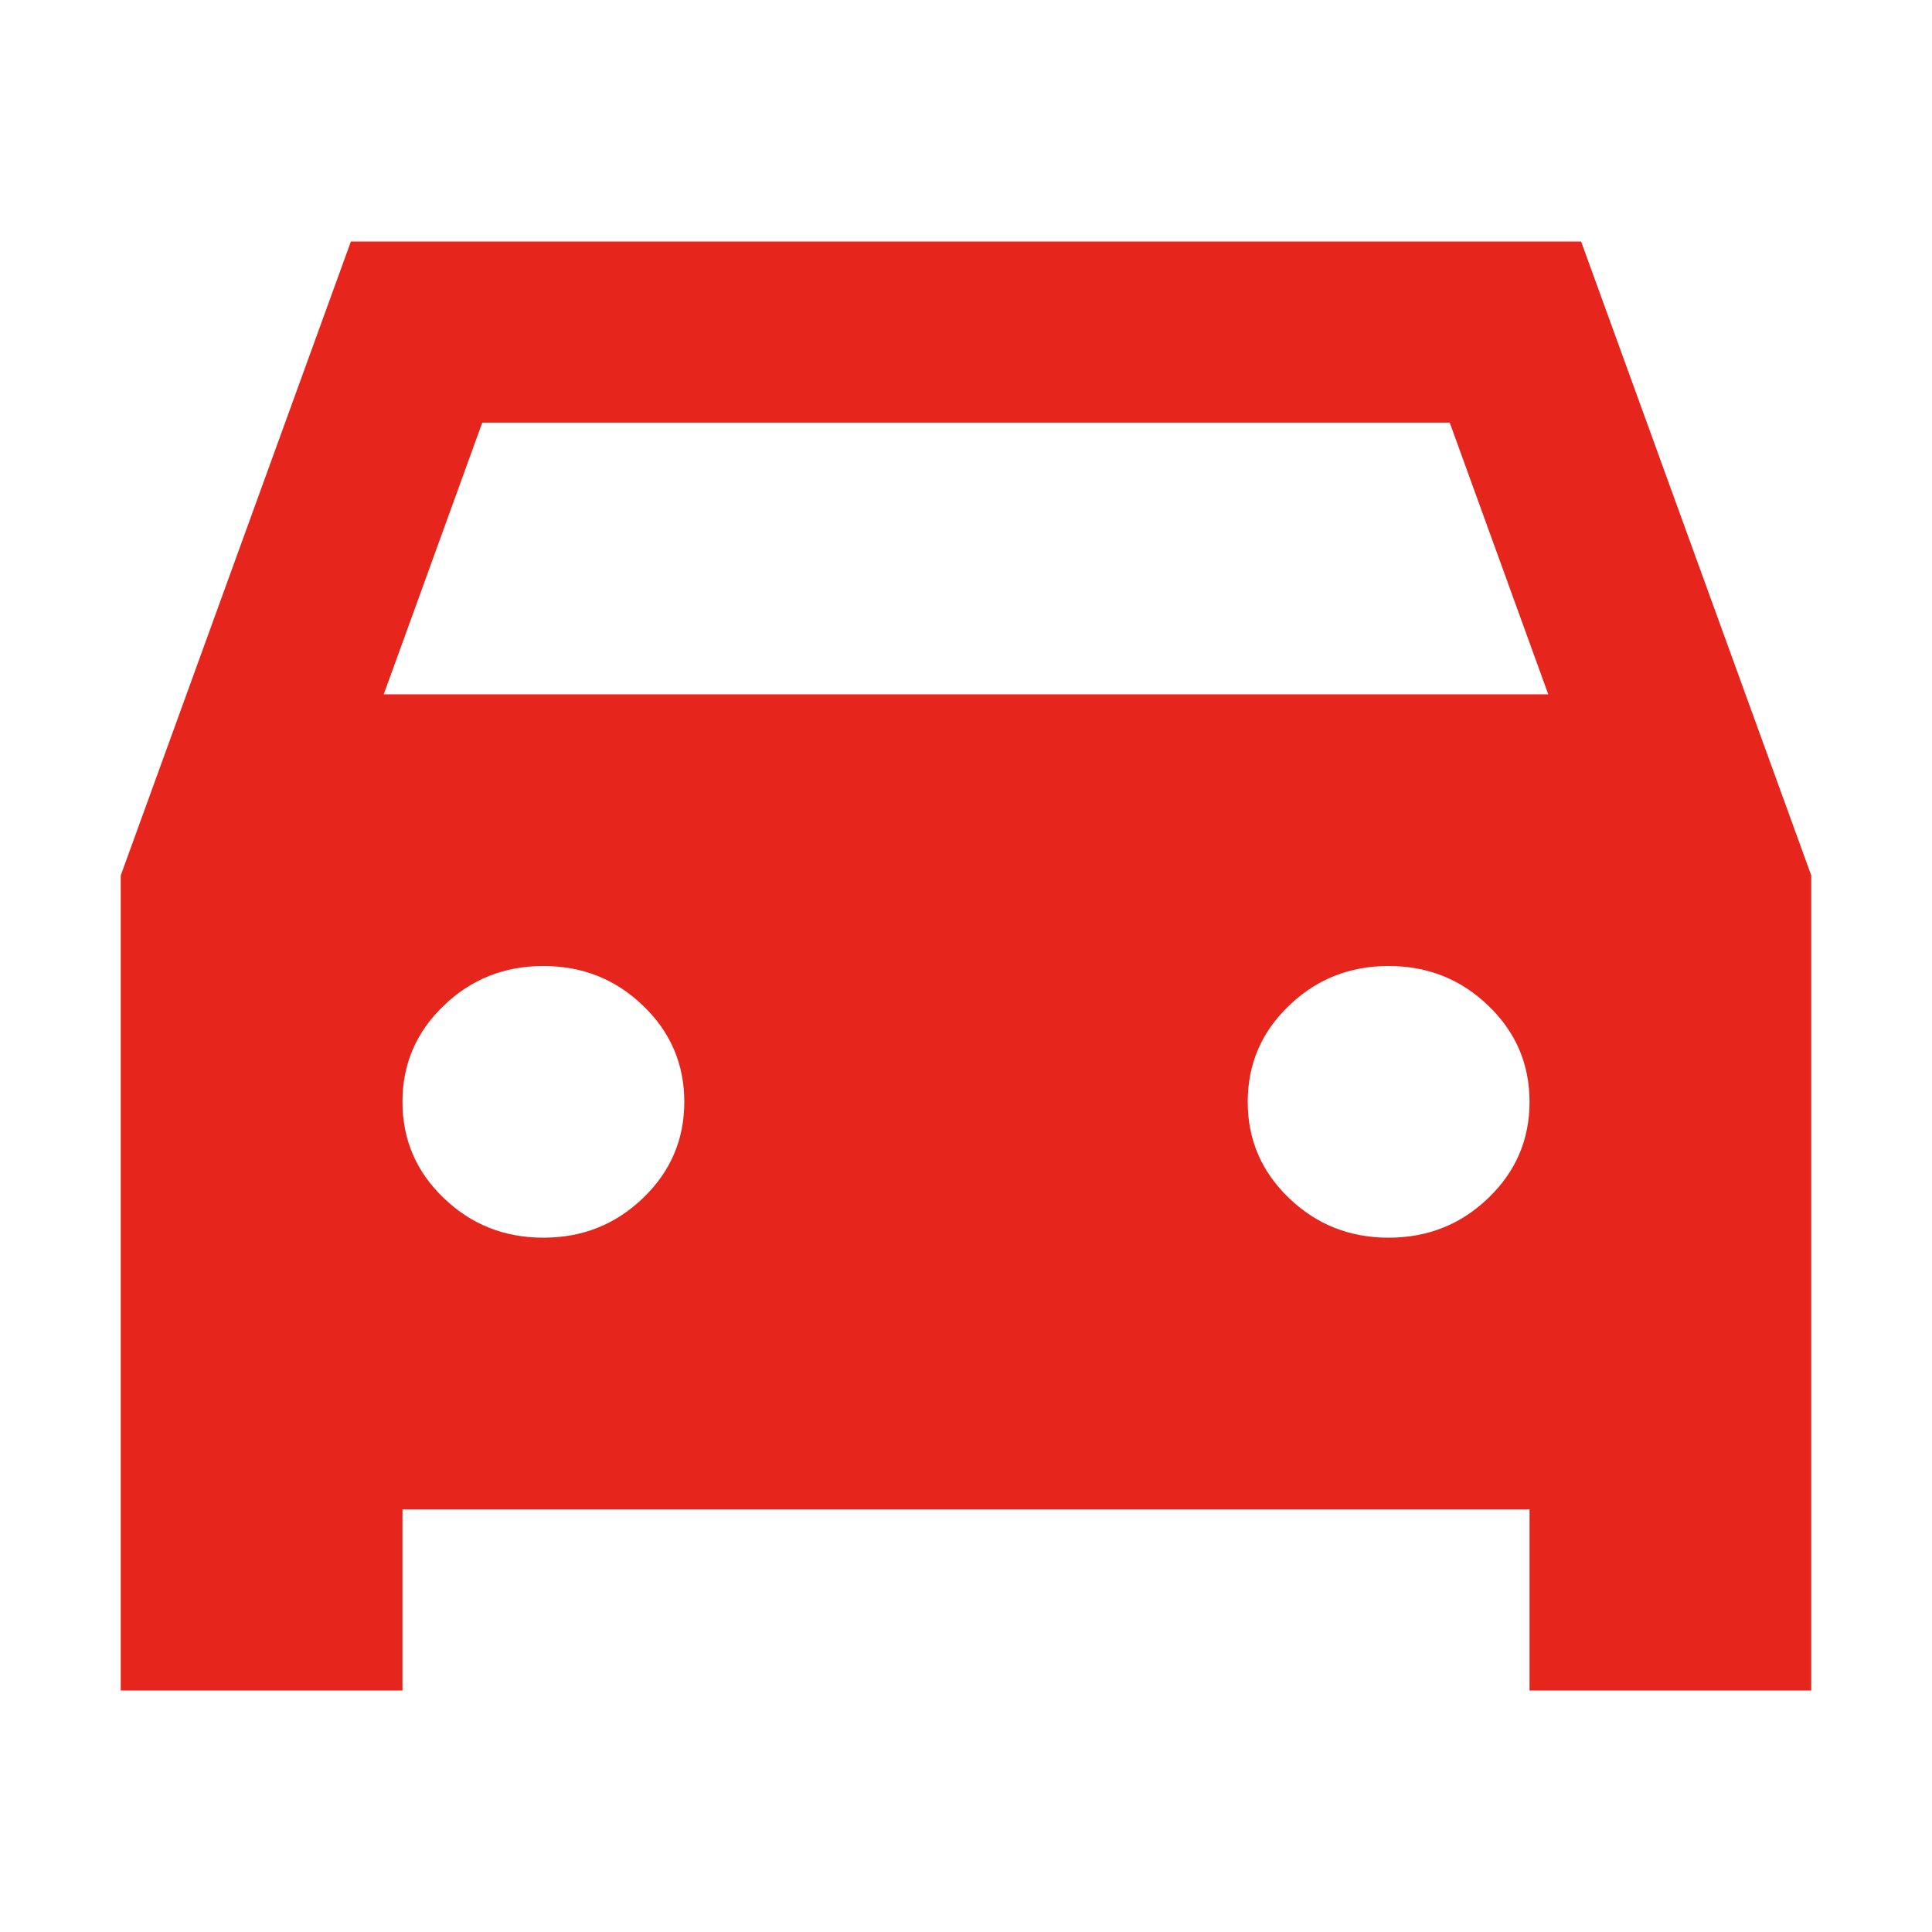 <svg width="16" height="16" viewBox="0 0 16 16" fill="none" xmlns="http://www.w3.org/2000/svg">
<rect width="16" height="16" fill="white"/>
<path d="M3.333 12.5V14H1V7.25L2.906 2H13.094L15 7.25V14H12.667V12.5H3.333ZM3.178 5.75H12.822L12.006 3.5H3.994L3.178 5.75ZM4.5 10.25C4.824 10.25 5.099 10.14 5.326 9.921C5.553 9.703 5.667 9.438 5.667 9.125C5.667 8.812 5.553 8.547 5.326 8.329C5.099 8.11 4.824 8 4.5 8C4.176 8 3.901 8.11 3.674 8.329C3.447 8.547 3.333 8.812 3.333 9.125C3.333 9.438 3.447 9.703 3.674 9.921C3.901 10.14 4.176 10.25 4.5 10.25ZM11.5 10.25C11.824 10.25 12.099 10.14 12.326 9.921C12.553 9.703 12.667 9.438 12.667 9.125C12.667 8.812 12.553 8.547 12.326 8.329C12.099 8.11 11.824 8 11.5 8C11.176 8 10.901 8.11 10.674 8.329C10.447 8.547 10.333 8.812 10.333 9.125C10.333 9.438 10.447 9.703 10.674 9.921C10.901 10.14 11.176 10.25 11.5 10.25Z" fill="#E6251C"/>
</svg>
